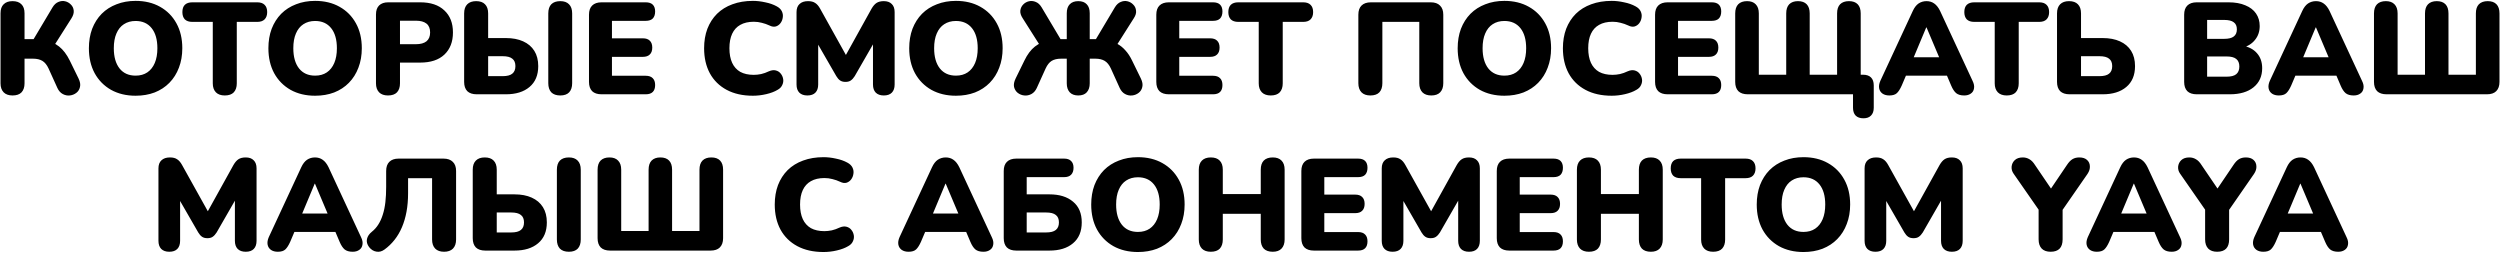 <?xml version="1.0" encoding="UTF-8"?> <svg xmlns="http://www.w3.org/2000/svg" width="3871" height="391" viewBox="0 0 3871 391" fill="none"> <path d="M19.409 147.818C13.483 147.818 8.904 146.202 5.672 142.97C2.44 139.603 0.824 134.957 0.824 129.032V20.558C0.824 14.363 2.44 9.717 5.672 6.62C8.904 3.388 13.483 1.772 19.409 1.772C25.468 1.772 30.047 3.388 33.145 6.62C36.377 9.717 37.992 14.363 37.992 20.558V60.554H55.163L49.91 64.19L81.422 11.266C83.981 7.091 87.011 4.331 90.513 2.984C94.014 1.503 97.448 1.166 100.814 1.974C104.316 2.782 107.278 4.465 109.702 7.024C112.261 9.448 113.742 12.545 114.146 16.316C114.55 19.952 113.406 23.925 110.712 28.234L83.038 71.866L68.091 61.968C77.517 63.719 85.328 67.085 91.522 72.068C97.852 77.051 103.373 84.323 108.086 93.884L121.62 121.558C124.044 126.541 124.785 130.917 123.842 134.688C123.034 138.459 121.149 141.489 118.186 143.778C115.224 146.067 111.857 147.414 108.086 147.818C104.316 148.222 100.68 147.481 97.178 145.596C93.677 143.711 90.916 140.613 88.897 136.304L75.16 106.004C72.602 100.483 69.437 96.577 65.666 94.288C61.896 91.999 57.048 90.854 51.123 90.854H37.992V129.032C37.992 134.957 36.444 139.603 33.346 142.97C30.249 146.202 25.603 147.818 19.409 147.818ZM209.958 148.222C195.548 148.222 182.89 145.192 171.982 139.132C161.074 132.937 152.59 124.319 146.53 113.276C140.604 102.233 137.642 89.373 137.642 74.694C137.642 63.651 139.325 53.619 142.692 44.596C146.193 35.573 151.108 27.83 157.438 21.366C163.902 14.902 171.578 9.987 180.466 6.62C189.354 3.119 199.184 1.368 209.958 1.368C224.367 1.368 236.958 4.398 247.732 10.458C258.64 16.518 267.124 25.069 273.184 36.112C279.244 47.02 282.274 59.881 282.274 74.694C282.274 85.737 280.523 95.769 277.022 104.792C273.655 113.815 268.74 121.625 262.276 128.224C255.946 134.688 248.338 139.671 239.45 143.172C230.562 146.539 220.731 148.222 209.958 148.222ZM209.958 117.114C217.095 117.114 223.155 115.431 228.138 112.064C233.12 108.697 236.958 103.849 239.652 97.52C242.345 91.191 243.692 83.582 243.692 74.694C243.692 61.362 240.729 50.993 234.804 43.586C228.878 36.179 220.596 32.476 209.958 32.476C202.955 32.476 196.895 34.159 191.778 37.526C186.795 40.758 182.957 45.539 180.264 51.868C177.57 58.063 176.224 65.671 176.224 74.694C176.224 88.026 179.186 98.463 185.112 106.004C191.037 113.411 199.319 117.114 209.958 117.114ZM348.05 147.818C342.125 147.818 337.546 146.202 334.314 142.97C331.082 139.603 329.466 134.957 329.466 129.032V33.89H297.752C292.769 33.89 288.931 32.611 286.238 30.052C283.679 27.359 282.4 23.588 282.4 18.74C282.4 13.757 283.679 9.987 286.238 7.428C288.931 4.869 292.769 3.59 297.752 3.59H398.348C403.331 3.59 407.101 4.869 409.66 7.428C412.353 9.987 413.7 13.757 413.7 18.74C413.7 23.588 412.353 27.359 409.66 30.052C407.101 32.611 403.331 33.89 398.348 33.89H366.634V129.032C366.634 134.957 365.085 139.603 361.988 142.97C358.891 146.202 354.245 147.818 348.05 147.818ZM487.905 148.222C473.496 148.222 460.837 145.192 449.929 139.132C439.021 132.937 430.537 124.319 424.477 113.276C418.552 102.233 415.589 89.373 415.589 74.694C415.589 63.651 417.272 53.619 420.639 44.596C424.14 35.573 429.056 27.83 435.385 21.366C441.849 14.902 449.525 9.987 458.413 6.62C467.301 3.119 477.132 1.368 487.905 1.368C502.314 1.368 514.906 4.398 525.679 10.458C536.587 16.518 545.071 25.069 551.131 36.112C557.191 47.02 560.221 59.881 560.221 74.694C560.221 85.737 558.47 95.769 554.969 104.792C551.602 113.815 546.687 121.625 540.223 128.224C533.894 134.688 526.285 139.671 517.397 143.172C508.509 146.539 498.678 148.222 487.905 148.222ZM487.905 117.114C495.042 117.114 501.102 115.431 506.085 112.064C511.068 108.697 514.906 103.849 517.599 97.52C520.292 91.191 521.639 83.582 521.639 74.694C521.639 61.362 518.676 50.993 512.751 43.586C506.826 36.179 498.544 32.476 487.905 32.476C480.902 32.476 474.842 34.159 469.725 37.526C464.742 40.758 460.904 45.539 458.211 51.868C455.518 58.063 454.171 65.671 454.171 74.694C454.171 88.026 457.134 98.463 463.059 106.004C468.984 113.411 477.266 117.114 487.905 117.114ZM600.75 147.818C594.825 147.818 590.246 146.202 587.014 142.97C583.782 139.603 582.166 134.957 582.166 129.032V22.376C582.166 16.316 583.782 11.67 587.014 8.438C590.381 5.206 595.027 3.59 600.952 3.59H650.644C666.804 3.59 679.261 7.765 688.014 16.114C696.902 24.329 701.346 35.708 701.346 50.252C701.346 64.796 696.902 76.243 688.014 84.592C679.261 92.807 666.804 96.914 650.644 96.914H619.334V129.032C619.334 134.957 617.786 139.603 614.688 142.97C611.591 146.202 606.945 147.818 600.75 147.818ZM619.334 68.432H644.18C651.183 68.432 656.57 66.951 660.34 63.988C664.111 60.891 665.996 56.312 665.996 50.252C665.996 44.057 664.111 39.479 660.34 36.516C656.57 33.553 651.183 32.072 644.18 32.072H619.334V68.432ZM738.066 146C731.737 146 726.889 144.384 723.522 141.152C720.29 137.785 718.674 133.005 718.674 126.81V20.76C718.674 14.565 720.29 9.852 723.522 6.62C726.754 3.388 731.333 1.772 737.258 1.772C743.318 1.772 747.897 3.388 750.994 6.62C754.226 9.852 755.842 14.565 755.842 20.76V58.938H783.314C793.683 58.938 802.571 60.621 809.978 63.988C817.519 67.355 823.31 72.27 827.35 78.734C831.39 85.198 833.41 93.076 833.41 102.368C833.41 116.373 828.899 127.147 819.876 134.688C810.988 142.229 798.801 146 783.314 146H738.066ZM755.842 117.922H778.264C785.132 117.922 790.115 116.643 793.212 114.084C796.444 111.525 798.06 107.62 798.06 102.368C798.06 97.116 796.444 93.278 793.212 90.854C790.115 88.295 785.132 87.016 778.264 87.016H755.842V117.922ZM867.548 147.818C861.488 147.818 856.842 146.202 853.61 142.97C850.513 139.603 848.964 134.89 848.964 128.83V20.76C848.964 14.565 850.513 9.852 853.61 6.62C856.842 3.388 861.488 1.772 867.548 1.772C873.473 1.772 877.985 3.388 881.082 6.62C884.314 9.852 885.93 14.565 885.93 20.76V128.83C885.93 134.89 884.381 139.603 881.284 142.97C878.187 146.202 873.608 147.818 867.548 147.818ZM931.386 146C925.057 146 920.209 144.384 916.842 141.152C913.61 137.785 911.994 133.005 911.994 126.81V22.78C911.994 16.585 913.61 11.872 916.842 8.64C920.209 5.273 925.057 3.59 931.386 3.59H999.864C1004.71 3.59 1008.35 4.802 1010.77 7.226C1013.2 9.65 1014.41 13.151 1014.41 17.73C1014.41 22.443 1013.2 26.079 1010.77 28.638C1008.35 31.062 1004.71 32.274 999.864 32.274H947.546V59.342H995.42C1000.13 59.342 1003.7 60.554 1006.13 62.978C1008.69 65.402 1009.96 68.971 1009.96 73.684C1009.96 78.397 1008.69 81.966 1006.13 84.39C1003.7 86.814 1000.13 88.026 995.42 88.026H947.546V117.316H999.864C1004.71 117.316 1008.35 118.595 1010.77 121.154C1013.2 123.578 1014.41 127.079 1014.41 131.658C1014.41 136.371 1013.2 139.94 1010.77 142.364C1008.35 144.788 1004.71 146 999.864 146H931.386ZM1165.79 148.222C1150.03 148.222 1136.5 145.192 1125.18 139.132C1113.87 133.072 1105.19 124.521 1099.13 113.478C1093.2 102.435 1090.24 89.507 1090.24 74.694C1090.24 63.651 1091.92 53.619 1095.29 44.596C1098.79 35.573 1103.77 27.83 1110.24 21.366C1116.83 14.902 1124.78 9.987 1134.07 6.62C1143.5 3.119 1154.07 1.368 1165.79 1.368C1171.98 1.368 1178.38 2.109 1184.98 3.59C1191.71 4.937 1197.63 7.024 1202.75 9.852C1206.52 11.872 1209.15 14.431 1210.63 17.528C1212.11 20.625 1212.58 23.79 1212.04 27.022C1211.64 30.254 1210.49 33.149 1208.61 35.708C1206.72 38.267 1204.3 40.017 1201.34 40.96C1198.37 41.768 1195.14 41.297 1191.64 39.546C1187.6 37.661 1183.56 36.247 1179.52 35.304C1175.62 34.227 1171.51 33.688 1167.2 33.688C1158.85 33.688 1151.85 35.304 1146.19 38.536C1140.67 41.633 1136.5 46.212 1133.67 52.272C1130.84 58.332 1129.43 65.806 1129.43 74.694C1129.43 83.582 1130.84 91.123 1133.67 97.318C1136.5 103.378 1140.67 108.024 1146.19 111.256C1151.85 114.353 1158.85 115.902 1167.2 115.902C1170.7 115.902 1174.47 115.498 1178.51 114.69C1182.55 113.747 1186.52 112.333 1190.43 110.448C1194.47 108.697 1198.04 108.226 1201.14 109.034C1204.37 109.842 1206.93 111.458 1208.81 113.882C1210.83 116.306 1212.11 119.134 1212.65 122.366C1213.19 125.463 1212.72 128.561 1211.24 131.658C1209.89 134.755 1207.46 137.247 1203.96 139.132C1199.25 141.96 1193.39 144.182 1186.39 145.798C1179.52 147.414 1172.65 148.222 1165.79 148.222ZM1250.12 147.818C1244.73 147.818 1240.55 146.337 1237.59 143.374C1234.76 140.411 1233.35 136.237 1233.35 130.85V18.74C1233.35 13.219 1234.9 9.044 1238 6.216C1241.09 3.253 1245.47 1.772 1251.13 1.772C1255.84 1.772 1259.54 2.715 1262.24 4.6C1265.06 6.351 1267.62 9.313 1269.91 13.488L1313.34 91.46H1306.27L1349.5 13.488C1351.92 9.313 1354.48 6.351 1357.18 4.6C1360 2.715 1363.77 1.772 1368.49 1.772C1373.87 1.772 1377.98 3.253 1380.81 6.216C1383.77 9.044 1385.25 13.219 1385.25 18.74V130.85C1385.25 136.237 1383.84 140.411 1381.01 143.374C1378.18 146.337 1374.01 147.818 1368.49 147.818C1363.1 147.818 1358.93 146.337 1355.96 143.374C1353.14 140.411 1351.72 136.237 1351.72 130.85V61.362H1355.96L1323.44 117.922C1321.56 120.885 1319.54 123.107 1317.38 124.588C1315.36 126.069 1312.6 126.81 1309.1 126.81C1305.73 126.81 1302.97 126.069 1300.82 124.588C1298.66 123.107 1296.71 120.885 1294.96 117.922L1262.24 61.16H1266.88V130.85C1266.88 136.237 1265.47 140.411 1262.64 143.374C1259.81 146.337 1255.64 147.818 1250.12 147.818ZM1480.15 148.222C1465.74 148.222 1453.08 145.192 1442.17 139.132C1431.27 132.937 1422.78 124.319 1416.72 113.276C1410.8 102.233 1407.83 89.373 1407.83 74.694C1407.83 63.651 1409.52 53.619 1412.88 44.596C1416.39 35.573 1421.3 27.83 1427.63 21.366C1434.09 14.902 1441.77 9.987 1450.66 6.62C1459.55 3.119 1469.38 1.368 1480.15 1.368C1494.56 1.368 1507.15 4.398 1517.92 10.458C1528.83 16.518 1537.32 25.069 1543.38 36.112C1549.44 47.02 1552.47 59.881 1552.47 74.694C1552.47 85.737 1550.72 95.769 1547.21 104.792C1543.85 113.815 1538.93 121.625 1532.47 128.224C1526.14 134.688 1518.53 139.671 1509.64 143.172C1500.75 146.539 1490.92 148.222 1480.15 148.222ZM1480.15 117.114C1487.29 117.114 1493.35 115.431 1498.33 112.064C1503.31 108.697 1507.15 103.849 1509.84 97.52C1512.54 91.191 1513.88 83.582 1513.88 74.694C1513.88 61.362 1510.92 50.993 1505 43.586C1499.07 36.179 1490.79 32.476 1480.15 32.476C1473.15 32.476 1467.09 34.159 1461.97 37.526C1456.99 40.758 1453.15 45.539 1450.46 51.868C1447.76 58.063 1446.42 65.671 1446.42 74.694C1446.42 88.026 1449.38 98.463 1455.3 106.004C1461.23 113.411 1469.51 117.114 1480.15 117.114ZM1669.55 147.818C1663.9 147.818 1659.52 146.202 1656.42 142.97C1653.33 139.603 1651.78 134.957 1651.78 129.032V90.854H1643.09C1637.03 90.854 1632.12 91.999 1628.35 94.288C1624.71 96.577 1621.61 100.483 1619.05 106.004L1605.32 136.304C1603.3 140.613 1600.54 143.711 1597.04 145.596C1593.54 147.481 1589.83 148.222 1585.93 147.818C1582.16 147.414 1578.79 146.067 1575.83 143.778C1573 141.489 1571.11 138.459 1570.17 134.688C1569.36 130.917 1570.17 126.541 1572.59 121.558L1586.13 93.884C1590.71 84.323 1596.16 77.051 1602.49 72.068C1608.82 67.085 1616.7 63.719 1626.12 61.968L1611.18 71.866L1583.5 28.234C1580.67 23.925 1579.46 19.952 1579.87 16.316C1580.41 12.545 1581.89 9.448 1584.31 7.024C1586.73 4.465 1589.7 2.782 1593.2 1.974C1596.7 1.166 1600.2 1.503 1603.7 2.984C1607.2 4.331 1610.23 7.091 1612.79 11.266L1644.3 64.19L1639.05 60.554H1651.78V20.558C1651.78 14.363 1653.33 9.717 1656.42 6.62C1659.52 3.388 1663.9 1.772 1669.55 1.772C1675.35 1.772 1679.72 3.388 1682.68 6.62C1685.78 9.717 1687.33 14.363 1687.33 20.558V60.554H1700.06L1694.8 64.19L1726.32 11.266C1728.88 7.091 1731.91 4.331 1735.41 2.984C1738.91 1.503 1742.34 1.166 1745.71 1.974C1749.21 2.782 1752.17 4.465 1754.6 7.024C1757.16 9.448 1758.64 12.545 1759.04 16.316C1759.58 19.952 1758.43 23.925 1755.61 28.234L1727.93 71.866L1712.98 61.968C1719.31 63.045 1724.84 64.931 1729.55 67.624C1734.4 70.183 1738.71 73.617 1742.48 77.926C1746.38 82.101 1749.88 87.42 1752.98 93.884L1766.51 121.558C1768.94 126.541 1769.68 130.917 1768.74 134.688C1767.93 138.459 1766.04 141.489 1763.08 143.778C1760.12 146.067 1756.75 147.414 1752.98 147.818C1749.21 148.222 1745.57 147.481 1742.07 145.596C1738.57 143.711 1735.81 140.613 1733.79 136.304L1720.05 106.004C1717.5 100.483 1714.33 96.577 1710.56 94.288C1706.79 91.999 1701.94 90.854 1696.02 90.854H1687.33V129.032C1687.33 134.957 1685.78 139.603 1682.68 142.97C1679.72 146.202 1675.35 147.818 1669.55 147.818ZM1809.81 146C1803.48 146 1798.63 144.384 1795.27 141.152C1792.03 137.785 1790.42 133.005 1790.42 126.81V22.78C1790.42 16.585 1792.03 11.872 1795.27 8.64C1798.63 5.273 1803.48 3.59 1809.81 3.59H1878.29C1883.14 3.59 1886.77 4.802 1889.2 7.226C1891.62 9.65 1892.83 13.151 1892.83 17.73C1892.83 22.443 1891.62 26.079 1889.2 28.638C1886.77 31.062 1883.14 32.274 1878.29 32.274H1825.97V59.342H1873.84C1878.56 59.342 1882.13 60.554 1884.55 62.978C1887.11 65.402 1888.39 68.971 1888.39 73.684C1888.39 78.397 1887.11 81.966 1884.55 84.39C1882.13 86.814 1878.56 88.026 1873.84 88.026H1825.97V117.316H1878.29C1883.14 117.316 1886.77 118.595 1889.2 121.154C1891.62 123.578 1892.83 127.079 1892.83 131.658C1892.83 136.371 1891.62 139.94 1889.2 142.364C1886.77 144.788 1883.14 146 1878.29 146H1809.81ZM1967.6 147.818C1961.68 147.818 1957.1 146.202 1953.86 142.97C1950.63 139.603 1949.02 134.957 1949.02 129.032V33.89H1917.3C1912.32 33.89 1908.48 32.611 1905.79 30.052C1903.23 27.359 1901.95 23.588 1901.95 18.74C1901.95 13.757 1903.23 9.987 1905.79 7.428C1908.48 4.869 1912.32 3.59 1917.3 3.59H2017.9C2022.88 3.59 2026.65 4.869 2029.21 7.428C2031.9 9.987 2033.25 13.757 2033.25 18.74C2033.25 23.588 2031.9 27.359 2029.21 30.052C2026.65 32.611 2022.88 33.89 2017.9 33.89H1986.18V129.032C1986.18 134.957 1984.64 139.603 1981.54 142.97C1978.44 146.202 1973.8 147.818 1967.6 147.818ZM2121.87 147.818C2115.94 147.818 2111.36 146.202 2108.13 142.97C2104.9 139.603 2103.28 134.89 2103.28 128.83V22.78C2103.28 16.585 2104.9 11.872 2108.13 8.64C2111.5 5.273 2116.34 3.59 2122.67 3.59H2215.39C2221.72 3.59 2226.5 5.273 2229.73 8.64C2233.1 11.872 2234.78 16.585 2234.78 22.78V128.83C2234.78 134.89 2233.17 139.603 2229.94 142.97C2226.84 146.202 2222.26 147.818 2216.2 147.818C2210.27 147.818 2205.7 146.202 2202.46 142.97C2199.23 139.603 2197.62 134.89 2197.62 128.83V33.89H2140.45V128.83C2140.45 134.89 2138.9 139.603 2135.8 142.97C2132.71 146.202 2128.06 147.818 2121.87 147.818ZM2329.38 148.222C2314.97 148.222 2302.31 145.192 2291.4 139.132C2280.5 132.937 2272.01 124.319 2265.95 113.276C2260.03 102.233 2257.06 89.373 2257.06 74.694C2257.06 63.651 2258.75 53.619 2262.11 44.596C2265.61 35.573 2270.53 27.83 2276.86 21.366C2283.32 14.902 2291 9.987 2299.89 6.62C2308.78 3.119 2318.61 1.368 2329.38 1.368C2343.79 1.368 2356.38 4.398 2367.15 10.458C2378.06 16.518 2386.55 25.069 2392.61 36.112C2398.67 47.02 2401.7 59.881 2401.7 74.694C2401.7 85.737 2399.94 95.769 2396.44 104.792C2393.08 113.815 2388.16 121.625 2381.7 128.224C2375.37 134.688 2367.76 139.671 2358.87 143.172C2349.98 146.539 2340.15 148.222 2329.38 148.222ZM2329.38 117.114C2336.52 117.114 2342.58 115.431 2347.56 112.064C2352.54 108.697 2356.38 103.849 2359.07 97.52C2361.77 91.191 2363.11 83.582 2363.11 74.694C2363.11 61.362 2360.15 50.993 2354.23 43.586C2348.3 36.179 2340.02 32.476 2329.38 32.476C2322.38 32.476 2316.32 34.159 2311.2 37.526C2306.22 40.758 2302.38 45.539 2299.69 51.868C2296.99 58.063 2295.65 65.671 2295.65 74.694C2295.65 88.026 2298.61 98.463 2304.53 106.004C2310.46 113.411 2318.74 117.114 2329.38 117.114ZM2495.55 148.222C2479.8 148.222 2466.26 145.192 2454.95 139.132C2443.64 133.072 2434.95 124.521 2428.89 113.478C2422.97 102.435 2420 89.507 2420 74.694C2420 63.651 2421.69 53.619 2425.05 44.596C2428.56 35.573 2433.54 27.83 2440 21.366C2446.6 14.902 2454.55 9.987 2463.84 6.62C2473.27 3.119 2483.84 1.368 2495.55 1.368C2501.75 1.368 2508.14 2.109 2514.74 3.59C2521.48 4.937 2527.4 7.024 2532.52 9.852C2536.29 11.872 2538.92 14.431 2540.4 17.528C2541.88 20.625 2542.35 23.79 2541.81 27.022C2541.41 30.254 2540.26 33.149 2538.38 35.708C2536.49 38.267 2534.07 40.017 2531.1 40.96C2528.14 41.768 2524.91 41.297 2521.41 39.546C2517.37 37.661 2513.33 36.247 2509.29 35.304C2505.38 34.227 2501.28 33.688 2496.97 33.688C2488.62 33.688 2481.61 35.304 2475.96 38.536C2470.44 41.633 2466.26 46.212 2463.43 52.272C2460.61 58.332 2459.19 65.806 2459.19 74.694C2459.19 83.582 2460.61 91.123 2463.43 97.318C2466.26 103.378 2470.44 108.024 2475.96 111.256C2481.61 114.353 2488.62 115.902 2496.97 115.902C2500.47 115.902 2504.24 115.498 2508.28 114.69C2512.32 113.747 2516.29 112.333 2520.2 110.448C2524.24 108.697 2527.81 108.226 2530.9 109.034C2534.13 109.842 2536.69 111.458 2538.58 113.882C2540.6 116.306 2541.88 119.134 2542.42 122.366C2542.96 125.463 2542.48 128.561 2541 131.658C2539.66 134.755 2537.23 137.247 2533.73 139.132C2529.02 141.96 2523.16 144.182 2516.16 145.798C2509.29 147.414 2502.42 148.222 2495.55 148.222ZM2582.11 146C2575.78 146 2570.93 144.384 2567.56 141.152C2564.33 137.785 2562.71 133.005 2562.71 126.81V22.78C2562.71 16.585 2564.33 11.872 2567.56 8.64C2570.93 5.273 2575.78 3.59 2582.11 3.59H2650.58C2655.43 3.59 2659.07 4.802 2661.49 7.226C2663.92 9.65 2665.13 13.151 2665.13 17.73C2665.13 22.443 2663.92 26.079 2661.49 28.638C2659.07 31.062 2655.43 32.274 2650.58 32.274H2598.27V59.342H2646.14C2650.85 59.342 2654.42 60.554 2656.85 62.978C2659.4 65.402 2660.68 68.971 2660.68 73.684C2660.68 78.397 2659.4 81.966 2656.85 84.39C2654.42 86.814 2650.85 88.026 2646.14 88.026H2598.27V117.316H2650.58C2655.43 117.316 2659.07 118.595 2661.49 121.154C2663.92 123.578 2665.13 127.079 2665.13 131.658C2665.13 136.371 2663.92 139.94 2661.49 142.364C2659.07 144.788 2655.43 146 2650.58 146H2582.11ZM2885.36 183.168C2880.11 183.168 2876.07 181.754 2873.24 178.926C2870.55 176.098 2869.2 172.058 2869.2 166.806V146H2706.19C2699.86 146 2695.01 144.384 2691.64 141.152C2688.41 137.785 2686.79 133.005 2686.79 126.81V20.76C2686.79 14.565 2688.34 9.852 2691.44 6.62C2694.67 3.388 2699.25 1.772 2705.18 1.772C2710.97 1.772 2715.41 3.388 2718.51 6.62C2721.74 9.852 2723.36 14.565 2723.36 20.76V115.7H2765.78V20.76C2765.78 14.565 2767.32 9.852 2770.42 6.62C2773.65 3.388 2778.16 1.772 2783.96 1.772C2789.88 1.772 2794.39 3.388 2797.49 6.62C2800.59 9.852 2802.14 14.565 2802.14 20.76V115.7H2844.56V20.76C2844.56 14.565 2846.1 9.852 2849.2 6.62C2852.43 3.388 2857.01 1.772 2862.94 1.772C2868.86 1.772 2873.37 3.388 2876.47 6.62C2879.57 9.852 2881.12 14.565 2881.12 20.76V132.466L2864.35 115.7H2884.75C2890.14 115.7 2894.25 117.114 2897.08 119.942C2899.9 122.77 2901.32 126.877 2901.32 132.264V166.806C2901.32 172.058 2899.9 176.098 2897.08 178.926C2894.38 181.754 2890.48 183.168 2885.36 183.168ZM2925.44 147.818C2921.27 147.818 2917.77 146.875 2914.94 144.99C2912.11 142.97 2910.36 140.277 2909.69 136.91C2909.01 133.409 2909.62 129.503 2911.51 125.194L2961.8 16.922C2964.23 11.67 2967.19 7.832 2970.69 5.408C2974.33 2.984 2978.43 1.772 2983.01 1.772C2987.59 1.772 2991.56 2.984 2994.93 5.408C2998.43 7.832 3001.46 11.67 3004.02 16.922L3054.32 125.194C3056.47 129.503 3057.21 133.409 3056.54 136.91C3056 140.411 3054.32 143.105 3051.49 144.99C3048.8 146.875 3045.43 147.818 3041.39 147.818C3036 147.818 3031.83 146.606 3028.87 144.182C3026.04 141.758 3023.48 137.853 3021.19 132.466L3010.28 106.812L3024.42 117.114H2941.2L2955.54 106.812L2944.63 132.466C2942.21 137.853 2939.72 141.758 2937.16 144.182C2934.6 146.606 2930.7 147.818 2925.44 147.818ZM2982.61 42.374L2959.18 98.328L2953.52 88.632H3012.3L3006.65 98.328L2983.01 42.374H2982.61ZM3107.2 147.818C3101.28 147.818 3096.7 146.202 3093.47 142.97C3090.24 139.603 3088.62 134.957 3088.62 129.032V33.89H3056.91C3051.92 33.89 3048.09 32.611 3045.39 30.052C3042.83 27.359 3041.55 23.588 3041.55 18.74C3041.55 13.757 3042.83 9.987 3045.39 7.428C3048.09 4.869 3051.92 3.59 3056.91 3.59H3157.5C3162.48 3.59 3166.26 4.869 3168.81 7.428C3171.51 9.987 3172.85 13.757 3172.85 18.74C3172.85 23.588 3171.51 27.359 3168.81 30.052C3166.26 32.611 3162.48 33.89 3157.5 33.89H3125.79V129.032C3125.79 134.957 3124.24 139.603 3121.14 142.97C3118.04 146.202 3113.4 147.818 3107.2 147.818ZM3204.48 146C3198.15 146 3193.3 144.384 3189.93 141.152C3186.7 137.785 3185.09 133.005 3185.09 126.81V20.76C3185.09 14.565 3186.7 9.852 3189.93 6.62C3193.17 3.388 3197.74 1.772 3203.67 1.772C3209.73 1.772 3214.31 3.388 3217.41 6.62C3220.64 9.852 3222.25 14.565 3222.25 20.76V58.938H3255.79C3266.16 58.938 3275.04 60.621 3282.45 63.988C3289.99 67.355 3295.78 72.27 3299.82 78.734C3303.86 85.198 3305.88 93.076 3305.88 102.368C3305.88 116.373 3301.37 127.147 3292.35 134.688C3283.46 142.229 3271.27 146 3255.79 146H3204.48ZM3222.25 117.922H3250.74C3257.6 117.922 3262.59 116.643 3265.68 114.084C3268.92 111.525 3270.53 107.62 3270.53 102.368C3270.53 97.116 3268.92 93.278 3265.68 90.854C3262.59 88.295 3257.6 87.016 3250.74 87.016H3222.25V117.922ZM3401.35 146C3395.02 146 3390.17 144.384 3386.81 141.152C3383.57 137.785 3381.96 133.005 3381.96 126.81V22.78C3381.96 16.585 3383.57 11.872 3386.81 8.64C3390.17 5.273 3395.02 3.59 3401.35 3.59H3450.64C3460.87 3.59 3469.56 5.139 3476.7 8.236C3483.97 11.199 3489.49 15.441 3493.26 20.962C3497.03 26.483 3498.92 32.947 3498.92 40.354C3498.92 48.703 3496.49 55.841 3491.64 61.766C3486.93 67.691 3480.47 71.731 3472.25 73.886V70.654C3481.95 72.405 3489.42 76.31 3494.67 82.37C3500.06 88.43 3502.75 96.173 3502.75 105.6C3502.75 118.124 3498.24 128.022 3489.22 135.294C3480.33 142.431 3468.14 146 3452.66 146H3401.35ZM3417.51 118.73H3447.61C3454.48 118.73 3459.46 117.451 3462.56 114.892C3465.79 112.199 3467.4 108.226 3467.4 102.974C3467.4 97.722 3465.79 93.817 3462.56 91.258C3459.46 88.699 3454.48 87.42 3447.61 87.42H3417.51V118.73ZM3417.51 60.15H3443.97C3450.7 60.15 3455.62 58.938 3458.72 56.514C3461.95 54.09 3463.57 50.387 3463.57 45.404C3463.57 40.421 3461.95 36.785 3458.72 34.496C3455.62 32.072 3450.7 30.86 3443.97 30.86H3417.51V60.15ZM3528.48 147.818C3524.31 147.818 3520.81 146.875 3517.98 144.99C3515.15 142.97 3513.4 140.277 3512.73 136.91C3512.06 133.409 3512.66 129.503 3514.55 125.194L3564.84 16.922C3567.27 11.67 3570.23 7.832 3573.73 5.408C3577.37 2.984 3581.48 1.772 3586.05 1.772C3590.63 1.772 3594.61 2.984 3597.97 5.408C3601.47 7.832 3604.5 11.67 3607.06 16.922L3657.36 125.194C3659.52 129.503 3660.26 133.409 3659.58 136.91C3659.04 140.411 3657.36 143.105 3654.53 144.99C3651.84 146.875 3648.47 147.818 3644.43 147.818C3639.05 147.818 3634.87 146.606 3631.91 144.182C3629.08 141.758 3626.52 137.853 3624.23 132.466L3613.32 106.812L3627.46 117.114H3544.24L3558.58 106.812L3547.67 132.466C3545.25 137.853 3542.76 141.758 3540.2 144.182C3537.64 146.606 3533.74 147.818 3528.48 147.818ZM3585.65 42.374L3562.22 98.328L3556.56 88.632H3615.34L3609.69 98.328L3586.05 42.374H3585.65ZM3695.28 146C3688.95 146 3684.1 144.384 3680.73 141.152C3677.5 137.785 3675.88 133.005 3675.88 126.81V20.76C3675.88 14.565 3677.43 9.852 3680.53 6.62C3683.76 3.388 3688.34 1.772 3694.27 1.772C3700.06 1.772 3704.5 3.388 3707.6 6.62C3710.83 9.852 3712.45 14.565 3712.45 20.76V115.7H3754.87V20.76C3754.87 14.565 3756.41 9.852 3759.51 6.62C3762.74 3.388 3767.25 1.772 3773.05 1.772C3778.97 1.772 3783.48 3.388 3786.58 6.62C3789.68 9.852 3791.23 14.565 3791.23 20.76V115.7H3833.65V20.76C3833.65 14.565 3835.19 9.852 3838.29 6.62C3841.52 3.388 3846.1 1.772 3852.03 1.772C3857.95 1.772 3862.46 3.388 3865.56 6.62C3868.66 9.852 3870.21 14.565 3870.21 20.76V126.81C3870.21 133.005 3868.52 137.785 3865.16 141.152C3861.93 144.384 3857.14 146 3850.82 146H3695.28ZM262.111 389.818C256.724 389.818 252.549 388.337 249.587 385.374C246.759 382.411 245.345 378.237 245.345 372.85V260.74C245.345 255.219 246.893 251.044 249.991 248.216C253.088 245.253 257.465 243.772 263.121 243.772C267.834 243.772 271.537 244.715 274.231 246.6C277.059 248.351 279.617 251.313 281.907 255.488L325.337 333.46H318.267L361.495 255.488C363.919 251.313 366.477 248.351 369.171 246.6C371.999 244.715 375.769 243.772 380.483 243.772C385.869 243.772 389.977 245.253 392.805 248.216C395.767 251.044 397.249 255.219 397.249 260.74V372.85C397.249 378.237 395.835 382.411 393.007 385.374C390.179 388.337 386.004 389.818 380.483 389.818C375.096 389.818 370.921 388.337 367.959 385.374C365.131 382.411 363.717 378.237 363.717 372.85V303.362H367.959L335.437 359.922C333.551 362.885 331.531 365.107 329.377 366.588C327.357 368.069 324.596 368.81 321.095 368.81C317.728 368.81 314.967 368.069 312.813 366.588C310.658 365.107 308.705 362.885 306.955 359.922L274.231 303.16H278.877V372.85C278.877 378.237 277.463 382.411 274.635 385.374C271.807 388.337 267.632 389.818 262.111 389.818ZM430.132 389.818C425.957 389.818 422.456 388.875 419.628 386.99C416.8 384.97 415.049 382.277 414.376 378.91C413.703 375.409 414.309 371.503 416.194 367.194L466.492 258.922C468.916 253.67 471.879 249.832 475.38 247.408C479.016 244.984 483.123 243.772 487.702 243.772C492.281 243.772 496.253 244.984 499.62 247.408C503.121 249.832 506.151 253.67 508.71 258.922L559.008 367.194C561.163 371.503 561.903 375.409 561.23 378.91C560.691 382.411 559.008 385.105 556.18 386.99C553.487 388.875 550.12 389.818 546.08 389.818C540.693 389.818 536.519 388.606 533.556 386.182C530.728 383.758 528.169 379.853 525.88 374.466L514.972 348.812L529.112 359.114H445.888L460.23 348.812L449.322 374.466C446.898 379.853 444.407 383.758 441.848 386.182C439.289 388.606 435.384 389.818 430.132 389.818ZM487.298 284.374L463.866 340.328L458.21 330.632H516.992L511.336 340.328L487.702 284.374H487.298ZM687.621 389.818C681.695 389.818 677.117 388.202 673.885 384.97C670.653 381.603 669.037 376.89 669.037 370.83V275.89H631.869V299.12C631.869 309.489 631.061 319.051 629.445 327.804C627.829 336.557 625.472 344.57 622.375 351.842C619.277 359.114 615.439 365.645 610.861 371.436C606.282 377.227 601.097 382.209 595.307 386.384C591.267 389.347 587.092 390.424 582.783 389.616C578.473 388.943 574.703 386.586 571.471 382.546C568.373 378.371 567.296 374.197 568.239 370.022C569.181 365.847 571.673 362.144 575.713 358.912C579.753 355.68 583.119 351.909 585.813 347.6C588.641 343.156 590.93 338.106 592.681 332.45C594.566 326.659 595.913 320.195 596.721 313.058C597.529 305.921 597.933 298.043 597.933 289.424V264.78C597.933 258.585 599.549 253.872 602.781 250.64C606.147 247.273 610.928 245.59 617.123 245.59H686.813C693.007 245.59 697.788 247.273 701.155 250.64C704.521 253.872 706.205 258.585 706.205 264.78V370.83C706.205 376.89 704.589 381.603 701.357 384.97C698.125 388.202 693.546 389.818 687.621 389.818ZM751.382 388C745.052 388 740.204 386.384 736.838 383.152C733.606 379.785 731.99 375.005 731.99 368.81V262.76C731.99 256.565 733.606 251.852 736.838 248.62C740.07 245.388 744.648 243.772 750.574 243.772C756.634 243.772 761.212 245.388 764.31 248.62C767.542 251.852 769.158 256.565 769.158 262.76V300.938H796.63C806.999 300.938 815.887 302.621 823.294 305.988C830.835 309.355 836.626 314.27 840.666 320.734C844.706 327.198 846.726 335.076 846.726 344.368C846.726 358.373 842.214 369.147 833.192 376.688C824.304 384.229 812.116 388 796.63 388H751.382ZM769.158 359.922H791.58C798.448 359.922 803.43 358.643 806.528 356.084C809.76 353.525 811.376 349.62 811.376 344.368C811.376 339.116 809.76 335.278 806.528 332.854C803.43 330.295 798.448 329.016 791.58 329.016H769.158V359.922ZM880.864 389.818C874.804 389.818 870.158 388.202 866.926 384.97C863.828 381.603 862.28 376.89 862.28 370.83V262.76C862.28 256.565 863.828 251.852 866.926 248.62C870.158 245.388 874.804 243.772 880.864 243.772C886.789 243.772 891.3 245.388 894.398 248.62C897.63 251.852 899.246 256.565 899.246 262.76V370.83C899.246 376.89 897.697 381.603 894.6 384.97C891.502 388.202 886.924 389.818 880.864 389.818ZM944.702 388C938.373 388 933.525 386.384 930.158 383.152C926.926 379.785 925.31 375.005 925.31 368.81V262.76C925.31 256.565 926.859 251.852 929.956 248.62C933.188 245.388 937.767 243.772 943.692 243.772C949.483 243.772 953.927 245.388 957.024 248.62C960.256 251.852 961.872 256.565 961.872 262.76V357.7H1004.29V262.76C1004.29 256.565 1005.84 251.852 1008.94 248.62C1012.17 245.388 1016.68 243.772 1022.47 243.772C1028.4 243.772 1032.91 245.388 1036.01 248.62C1039.1 251.852 1040.65 256.565 1040.65 262.76V357.7H1083.07V262.76C1083.07 256.565 1084.62 251.852 1087.72 248.62C1090.95 245.388 1095.53 243.772 1101.45 243.772C1107.38 243.772 1111.89 245.388 1114.99 248.62C1118.09 251.852 1119.63 256.565 1119.63 262.76V368.81C1119.63 375.005 1117.95 379.785 1114.58 383.152C1111.35 386.384 1106.57 388 1100.24 388H944.702ZM1275.17 390.222C1259.41 390.222 1245.88 387.192 1234.57 381.132C1223.26 375.072 1214.57 366.521 1208.51 355.478C1202.58 344.435 1199.62 331.507 1199.62 316.694C1199.62 305.651 1201.3 295.619 1204.67 286.596C1208.17 277.573 1213.16 269.83 1219.62 263.366C1226.22 256.902 1234.16 251.987 1243.46 248.62C1252.88 245.119 1263.45 243.368 1275.17 243.368C1281.36 243.368 1287.76 244.109 1294.36 245.59C1301.09 246.937 1307.02 249.024 1312.14 251.852C1315.91 253.872 1318.53 256.431 1320.01 259.528C1321.49 262.625 1321.97 265.79 1321.43 269.022C1321.02 272.254 1319.88 275.149 1317.99 277.708C1316.11 280.267 1313.68 282.017 1310.72 282.96C1307.76 283.768 1304.53 283.297 1301.03 281.546C1296.99 279.661 1292.95 278.247 1288.91 277.304C1285 276.227 1280.89 275.688 1276.58 275.688C1268.23 275.688 1261.23 277.304 1255.58 280.536C1250.05 283.633 1245.88 288.212 1243.05 294.272C1240.22 300.332 1238.81 307.806 1238.81 316.694C1238.81 325.582 1240.22 333.123 1243.05 339.318C1245.88 345.378 1250.05 350.024 1255.58 353.256C1261.23 356.353 1268.23 357.902 1276.58 357.902C1280.08 357.902 1283.86 357.498 1287.9 356.69C1291.94 355.747 1295.91 354.333 1299.81 352.448C1303.85 350.697 1307.42 350.226 1310.52 351.034C1313.75 351.842 1316.31 353.458 1318.2 355.882C1320.22 358.306 1321.49 361.134 1322.03 364.366C1322.57 367.463 1322.1 370.561 1320.62 373.658C1319.27 376.755 1316.85 379.247 1313.35 381.132C1308.63 383.96 1302.78 386.182 1295.77 387.798C1288.91 389.414 1282.04 390.222 1275.17 390.222ZM1406.79 389.818C1402.62 389.818 1399.12 388.875 1396.29 386.99C1393.46 384.97 1391.71 382.277 1391.04 378.91C1390.36 375.409 1390.97 371.503 1392.86 367.194L1443.15 258.922C1445.58 253.67 1448.54 249.832 1452.04 247.408C1455.68 244.984 1459.79 243.772 1464.36 243.772C1468.94 243.772 1472.92 244.984 1476.28 247.408C1479.78 249.832 1482.81 253.67 1485.37 258.922L1535.67 367.194C1537.82 371.503 1538.57 375.409 1537.89 378.91C1537.35 382.411 1535.67 385.105 1532.84 386.99C1530.15 388.875 1526.78 389.818 1522.74 389.818C1517.36 389.818 1513.18 388.606 1510.22 386.182C1507.39 383.758 1504.83 379.853 1502.54 374.466L1491.63 348.812L1505.77 359.114H1422.55L1436.89 348.812L1425.98 374.466C1423.56 379.853 1421.07 383.758 1418.51 386.182C1415.95 388.606 1412.05 389.818 1406.79 389.818ZM1463.96 284.374L1440.53 340.328L1434.87 330.632H1493.65L1488 340.328L1464.36 284.374H1463.96ZM1573.58 388C1567.26 388 1562.41 386.384 1559.04 383.152C1555.81 379.785 1554.19 375.005 1554.19 368.81V264.78C1554.19 258.585 1555.81 253.872 1559.04 250.64C1562.41 247.273 1567.26 245.59 1573.58 245.59H1647.72C1652.43 245.59 1656 246.802 1658.42 249.226C1660.98 251.65 1662.26 255.151 1662.26 259.73C1662.26 264.443 1660.98 268.079 1658.42 270.638C1656 273.062 1652.43 274.274 1647.72 274.274H1589.74V300.938H1624.89C1640.38 300.938 1652.57 304.709 1661.45 312.25C1670.48 319.657 1674.99 330.363 1674.99 344.368C1674.99 358.373 1670.48 369.147 1661.45 376.688C1652.57 384.229 1640.38 388 1624.89 388H1573.58ZM1589.74 359.922H1619.84C1626.71 359.922 1631.69 358.643 1634.79 356.084C1638.02 353.525 1639.64 349.62 1639.64 344.368C1639.64 339.116 1638.02 335.278 1634.79 332.854C1631.69 330.295 1626.71 329.016 1619.84 329.016H1589.74V359.922ZM1761.94 390.222C1747.54 390.222 1734.88 387.192 1723.97 381.132C1713.06 374.937 1704.58 366.319 1698.52 355.276C1692.59 344.233 1689.63 331.373 1689.63 316.694C1689.63 305.651 1691.31 295.619 1694.68 286.596C1698.18 277.573 1703.1 269.83 1709.42 263.366C1715.89 256.902 1723.56 251.987 1732.45 248.62C1741.34 245.119 1751.17 243.368 1761.94 243.368C1776.35 243.368 1788.95 246.398 1799.72 252.458C1810.63 258.518 1819.11 267.069 1825.17 278.112C1831.23 289.02 1834.26 301.881 1834.26 316.694C1834.26 327.737 1832.51 337.769 1829.01 346.792C1825.64 355.815 1820.73 363.625 1814.26 370.224C1807.93 376.688 1800.32 381.671 1791.44 385.172C1782.55 388.539 1772.72 390.222 1761.94 390.222ZM1761.94 359.114C1769.08 359.114 1775.14 357.431 1780.12 354.064C1785.11 350.697 1788.95 345.849 1791.64 339.52C1794.33 333.191 1795.68 325.582 1795.68 316.694C1795.68 303.362 1792.72 292.993 1786.79 285.586C1780.87 278.179 1772.58 274.476 1761.94 274.476C1754.94 274.476 1748.88 276.159 1743.76 279.526C1738.78 282.758 1734.94 287.539 1732.25 293.868C1729.56 300.063 1728.21 307.671 1728.21 316.694C1728.21 330.026 1731.17 340.463 1737.1 348.004C1743.02 355.411 1751.31 359.114 1761.94 359.114ZM1874.79 389.818C1868.86 389.818 1864.29 388.202 1861.05 384.97C1857.82 381.603 1856.21 376.89 1856.21 370.83V262.76C1856.21 256.565 1857.82 251.852 1861.05 248.62C1864.29 245.388 1868.86 243.772 1874.79 243.772C1880.85 243.772 1885.43 245.388 1888.53 248.62C1891.76 251.852 1893.37 256.565 1893.37 262.76V300.534H1952.16V262.76C1952.16 256.565 1953.7 251.852 1956.8 248.62C1960.03 245.388 1964.68 243.772 1970.74 243.772C1976.67 243.772 1981.18 245.388 1984.27 248.62C1987.51 251.852 1989.12 256.565 1989.12 262.76V370.83C1989.12 376.89 1987.51 381.603 1984.27 384.97C1981.18 388.202 1976.67 389.818 1970.74 389.818C1964.68 389.818 1960.03 388.202 1956.8 384.97C1953.7 381.603 1952.16 376.89 1952.16 370.83V331.036H1893.37V370.83C1893.37 376.89 1891.83 381.603 1888.73 384.97C1885.63 388.202 1880.98 389.818 1874.79 389.818ZM2034.4 388C2028.07 388 2023.22 386.384 2019.85 383.152C2016.62 379.785 2015.01 375.005 2015.01 368.81V264.78C2015.01 258.585 2016.62 253.872 2019.85 250.64C2023.22 247.273 2028.07 245.59 2034.4 245.59H2102.88C2107.72 245.59 2111.36 246.802 2113.78 249.226C2116.21 251.65 2117.42 255.151 2117.42 259.73C2117.42 264.443 2116.21 268.079 2113.78 270.638C2111.36 273.062 2107.72 274.274 2102.88 274.274H2050.56V301.342H2098.43C2103.14 301.342 2106.71 302.554 2109.14 304.978C2111.7 307.402 2112.98 310.971 2112.98 315.684C2112.98 320.397 2111.7 323.966 2109.14 326.39C2106.71 328.814 2103.14 330.026 2098.43 330.026H2050.56V359.316H2102.88C2107.72 359.316 2111.36 360.595 2113.78 363.154C2116.21 365.578 2117.42 369.079 2117.42 373.658C2117.42 378.371 2116.21 381.94 2113.78 384.364C2111.36 386.788 2107.72 388 2102.88 388H2034.4ZM2156.26 389.818C2150.87 389.818 2146.69 388.337 2143.73 385.374C2140.9 382.411 2139.49 378.237 2139.49 372.85V260.74C2139.49 255.219 2141.04 251.044 2144.14 248.216C2147.23 245.253 2151.61 243.772 2157.27 243.772C2161.98 243.772 2165.68 244.715 2168.38 246.6C2171.2 248.351 2173.76 251.313 2176.05 255.488L2219.48 333.46H2212.41L2255.64 255.488C2258.06 251.313 2260.62 248.351 2263.32 246.6C2266.14 244.715 2269.91 243.772 2274.63 243.772C2280.01 243.772 2284.12 245.253 2286.95 248.216C2289.91 251.044 2291.39 255.219 2291.39 260.74V372.85C2291.39 378.237 2289.98 382.411 2287.15 385.374C2284.32 388.337 2280.15 389.818 2274.63 389.818C2269.24 389.818 2265.07 388.337 2262.1 385.374C2259.28 382.411 2257.86 378.237 2257.86 372.85V303.362H2262.1L2229.58 359.922C2227.7 362.885 2225.68 365.107 2223.52 366.588C2221.5 368.069 2218.74 368.81 2215.24 368.81C2211.87 368.81 2209.11 368.069 2206.96 366.588C2204.8 365.107 2202.85 362.885 2201.1 359.922L2168.38 303.16H2173.02V372.85C2173.02 378.237 2171.61 382.411 2168.78 385.374C2165.95 388.337 2161.78 389.818 2156.26 389.818ZM2337 388C2330.67 388 2325.83 386.384 2322.46 383.152C2319.23 379.785 2317.61 375.005 2317.61 368.81V264.78C2317.61 258.585 2319.23 253.872 2322.46 250.64C2325.83 247.273 2330.67 245.59 2337 245.59H2405.48C2410.33 245.59 2413.96 246.802 2416.39 249.226C2418.81 251.65 2420.02 255.151 2420.02 259.73C2420.02 264.443 2418.81 268.079 2416.39 270.638C2413.96 273.062 2410.33 274.274 2405.48 274.274H2353.16V301.342H2401.04C2405.75 301.342 2409.32 302.554 2411.74 304.978C2414.3 307.402 2415.58 310.971 2415.58 315.684C2415.58 320.397 2414.3 323.966 2411.74 326.39C2409.32 328.814 2405.75 330.026 2401.04 330.026H2353.16V359.316H2405.48C2410.33 359.316 2413.96 360.595 2416.39 363.154C2418.81 365.578 2420.02 369.079 2420.02 373.658C2420.02 378.371 2418.81 381.94 2416.39 384.364C2413.96 386.788 2410.33 388 2405.48 388H2337ZM2460.27 389.818C2454.35 389.818 2449.77 388.202 2446.54 384.97C2443.31 381.603 2441.69 376.89 2441.69 370.83V262.76C2441.69 256.565 2443.31 251.852 2446.54 248.62C2449.77 245.388 2454.35 243.772 2460.27 243.772C2466.33 243.772 2470.91 245.388 2474.01 248.62C2477.24 251.852 2478.86 256.565 2478.86 262.76V300.534H2537.64V262.76C2537.64 256.565 2539.19 251.852 2542.29 248.62C2545.52 245.388 2550.16 243.772 2556.22 243.772C2562.15 243.772 2566.66 245.388 2569.76 248.62C2572.99 251.852 2574.61 256.565 2574.61 262.76V370.83C2574.61 376.89 2572.99 381.603 2569.76 384.97C2566.66 388.202 2562.15 389.818 2556.22 389.818C2550.16 389.818 2545.52 388.202 2542.29 384.97C2539.19 381.603 2537.64 376.89 2537.64 370.83V331.036H2478.86V370.83C2478.86 376.89 2477.31 381.603 2474.21 384.97C2471.12 388.202 2466.47 389.818 2460.27 389.818ZM2652.61 389.818C2646.68 389.818 2642.1 388.202 2638.87 384.97C2635.64 381.603 2634.02 376.957 2634.02 371.032V275.89H2602.31C2597.32 275.89 2593.49 274.611 2590.79 272.052C2588.23 269.359 2586.96 265.588 2586.96 260.74C2586.96 255.757 2588.23 251.987 2590.79 249.428C2593.49 246.869 2597.32 245.59 2602.31 245.59H2702.9C2707.89 245.59 2711.66 246.869 2714.22 249.428C2716.91 251.987 2718.26 255.757 2718.26 260.74C2718.26 265.588 2716.91 269.359 2714.22 272.052C2711.66 274.611 2707.89 275.89 2702.9 275.89H2671.19V371.032C2671.19 376.957 2669.64 381.603 2666.54 384.97C2663.45 388.202 2658.8 389.818 2652.61 389.818ZM2792.46 390.222C2778.05 390.222 2765.39 387.192 2754.48 381.132C2743.58 374.937 2735.09 366.319 2729.03 355.276C2723.11 344.233 2720.14 331.373 2720.14 316.694C2720.14 305.651 2721.83 295.619 2725.19 286.596C2728.7 277.573 2733.61 269.83 2739.94 263.366C2746.4 256.902 2754.08 251.987 2762.97 248.62C2771.86 245.119 2781.69 243.368 2792.46 243.368C2806.87 243.368 2819.46 246.398 2830.23 252.458C2841.14 258.518 2849.63 267.069 2855.69 278.112C2861.75 289.02 2864.78 301.881 2864.78 316.694C2864.78 327.737 2863.03 337.769 2859.52 346.792C2856.16 355.815 2851.24 363.625 2844.78 370.224C2838.45 376.688 2830.84 381.671 2821.95 385.172C2813.06 388.539 2803.23 390.222 2792.46 390.222ZM2792.46 359.114C2799.6 359.114 2805.66 357.431 2810.64 354.064C2815.62 350.697 2819.46 345.849 2822.15 339.52C2824.85 333.191 2826.19 325.582 2826.19 316.694C2826.19 303.362 2823.23 292.993 2817.31 285.586C2811.38 278.179 2803.1 274.476 2792.46 274.476C2785.46 274.476 2779.4 276.159 2774.28 279.526C2769.3 282.758 2765.46 287.539 2762.77 293.868C2760.07 300.063 2758.73 307.671 2758.73 316.694C2758.73 330.026 2761.69 340.463 2767.61 348.004C2773.54 355.411 2781.82 359.114 2792.46 359.114ZM2903.89 389.818C2898.51 389.818 2894.33 388.337 2891.37 385.374C2888.54 382.411 2887.13 378.237 2887.13 372.85V260.74C2887.13 255.219 2888.67 251.044 2891.77 248.216C2894.87 245.253 2899.25 243.772 2904.9 243.772C2909.62 243.772 2913.32 244.715 2916.01 246.6C2918.84 248.351 2921.4 251.313 2923.69 255.488L2967.12 333.46H2960.05L3003.28 255.488C3005.7 251.313 3008.26 248.351 3010.95 246.6C3013.78 244.715 3017.55 243.772 3022.26 243.772C3027.65 243.772 3031.76 245.253 3034.59 248.216C3037.55 251.044 3039.03 255.219 3039.03 260.74V372.85C3039.03 378.237 3037.62 382.411 3034.79 385.374C3031.96 388.337 3027.79 389.818 3022.26 389.818C3016.88 389.818 3012.7 388.337 3009.74 385.374C3006.91 382.411 3005.5 378.237 3005.5 372.85V303.362H3009.74L2977.22 359.922C2975.33 362.885 2973.31 365.107 2971.16 366.588C2969.14 368.069 2966.38 368.81 2962.88 368.81C2959.51 368.81 2956.75 368.069 2954.59 366.588C2952.44 365.107 2950.49 362.885 2948.74 359.922L2916.01 303.16H2920.66V372.85C2920.66 378.237 2919.24 382.411 2916.42 385.374C2913.59 388.337 2909.41 389.818 2903.89 389.818ZM3175.16 389.818C3169.24 389.818 3164.66 388.202 3161.43 384.97C3158.19 381.603 3156.58 376.823 3156.58 370.628V315.28L3164.25 335.682L3117.79 268.82C3115.5 265.588 3114.49 262.019 3114.76 258.114C3115.17 254.074 3116.78 250.707 3119.61 248.014C3122.57 245.186 3126.75 243.772 3132.14 243.772C3135.91 243.772 3139.34 244.715 3142.44 246.6C3145.54 248.351 3148.43 251.381 3151.12 255.69L3179.4 297.302H3172.13L3200.41 255.488C3203.24 251.179 3206.14 248.149 3209.1 246.398C3212.06 244.647 3215.56 243.772 3219.6 243.772C3224.72 243.772 3228.69 245.051 3231.52 247.61C3234.35 250.169 3235.83 253.401 3235.96 257.306C3236.23 261.211 3235.02 265.184 3232.33 269.224L3186.27 335.682L3193.75 315.28V370.628C3193.75 383.421 3187.55 389.818 3175.16 389.818ZM3246.69 389.818C3242.52 389.818 3239.01 388.875 3236.19 386.99C3233.36 384.97 3231.61 382.277 3230.93 378.91C3230.26 375.409 3230.87 371.503 3232.75 367.194L3283.05 258.922C3285.47 253.67 3288.44 249.832 3291.94 247.408C3295.57 244.984 3299.68 243.772 3304.26 243.772C3308.84 243.772 3312.81 244.984 3316.18 247.408C3319.68 249.832 3322.71 253.67 3325.27 258.922L3375.57 367.194C3377.72 371.503 3378.46 375.409 3377.79 378.91C3377.25 382.411 3375.57 385.105 3372.74 386.99C3370.05 388.875 3366.68 389.818 3362.64 389.818C3357.25 389.818 3353.08 388.606 3350.11 386.182C3347.29 383.758 3344.73 379.853 3342.44 374.466L3331.53 348.812L3345.67 359.114H3262.45L3276.79 348.812L3265.88 374.466C3263.46 379.853 3260.97 383.758 3258.41 386.182C3255.85 388.606 3251.94 389.818 3246.69 389.818ZM3303.86 284.374L3280.42 340.328L3274.77 330.632H3333.55L3327.89 340.328L3304.26 284.374H3303.86ZM3432.99 389.818C3427.06 389.818 3422.48 388.202 3419.25 384.97C3416.02 381.603 3414.4 376.823 3414.4 370.628V315.28L3422.08 335.682L3375.62 268.82C3373.33 265.588 3372.32 262.019 3372.59 258.114C3372.99 254.074 3374.61 250.707 3377.44 248.014C3380.4 245.186 3384.58 243.772 3389.96 243.772C3393.73 243.772 3397.17 244.715 3400.26 246.6C3403.36 248.351 3406.26 251.381 3408.95 255.69L3437.23 297.302H3429.96L3458.24 255.488C3461.07 251.179 3463.96 248.149 3466.92 246.398C3469.89 244.647 3473.39 243.772 3477.43 243.772C3482.55 243.772 3486.52 245.051 3489.35 247.61C3492.17 250.169 3493.66 253.401 3493.79 257.306C3494.06 261.211 3492.85 265.184 3490.15 269.224L3444.1 335.682L3451.57 315.28V370.628C3451.57 383.421 3445.38 389.818 3432.99 389.818ZM3504.52 389.818C3500.34 389.818 3496.84 388.875 3494.01 386.99C3491.18 384.97 3489.43 382.277 3488.76 378.91C3488.09 375.409 3488.69 371.503 3490.58 367.194L3540.88 258.922C3543.3 253.67 3546.26 249.832 3549.76 247.408C3553.4 244.984 3557.51 243.772 3562.09 243.772C3566.67 243.772 3570.64 244.984 3574 247.408C3577.51 249.832 3580.54 253.67 3583.09 258.922L3633.39 367.194C3635.55 371.503 3636.29 375.409 3635.61 378.91C3635.08 382.411 3633.39 385.105 3630.56 386.99C3627.87 388.875 3624.5 389.818 3620.46 389.818C3615.08 389.818 3610.9 388.606 3607.94 386.182C3605.11 383.758 3602.55 379.853 3600.26 374.466L3589.36 348.812L3603.5 359.114H3520.27L3534.61 348.812L3523.71 374.466C3521.28 379.853 3518.79 383.758 3516.23 386.182C3513.67 388.606 3509.77 389.818 3504.52 389.818ZM3561.68 284.374L3538.25 340.328L3532.59 330.632H3591.38L3585.72 340.328L3562.09 284.374H3561.68Z" fill="black"></path> </svg> 